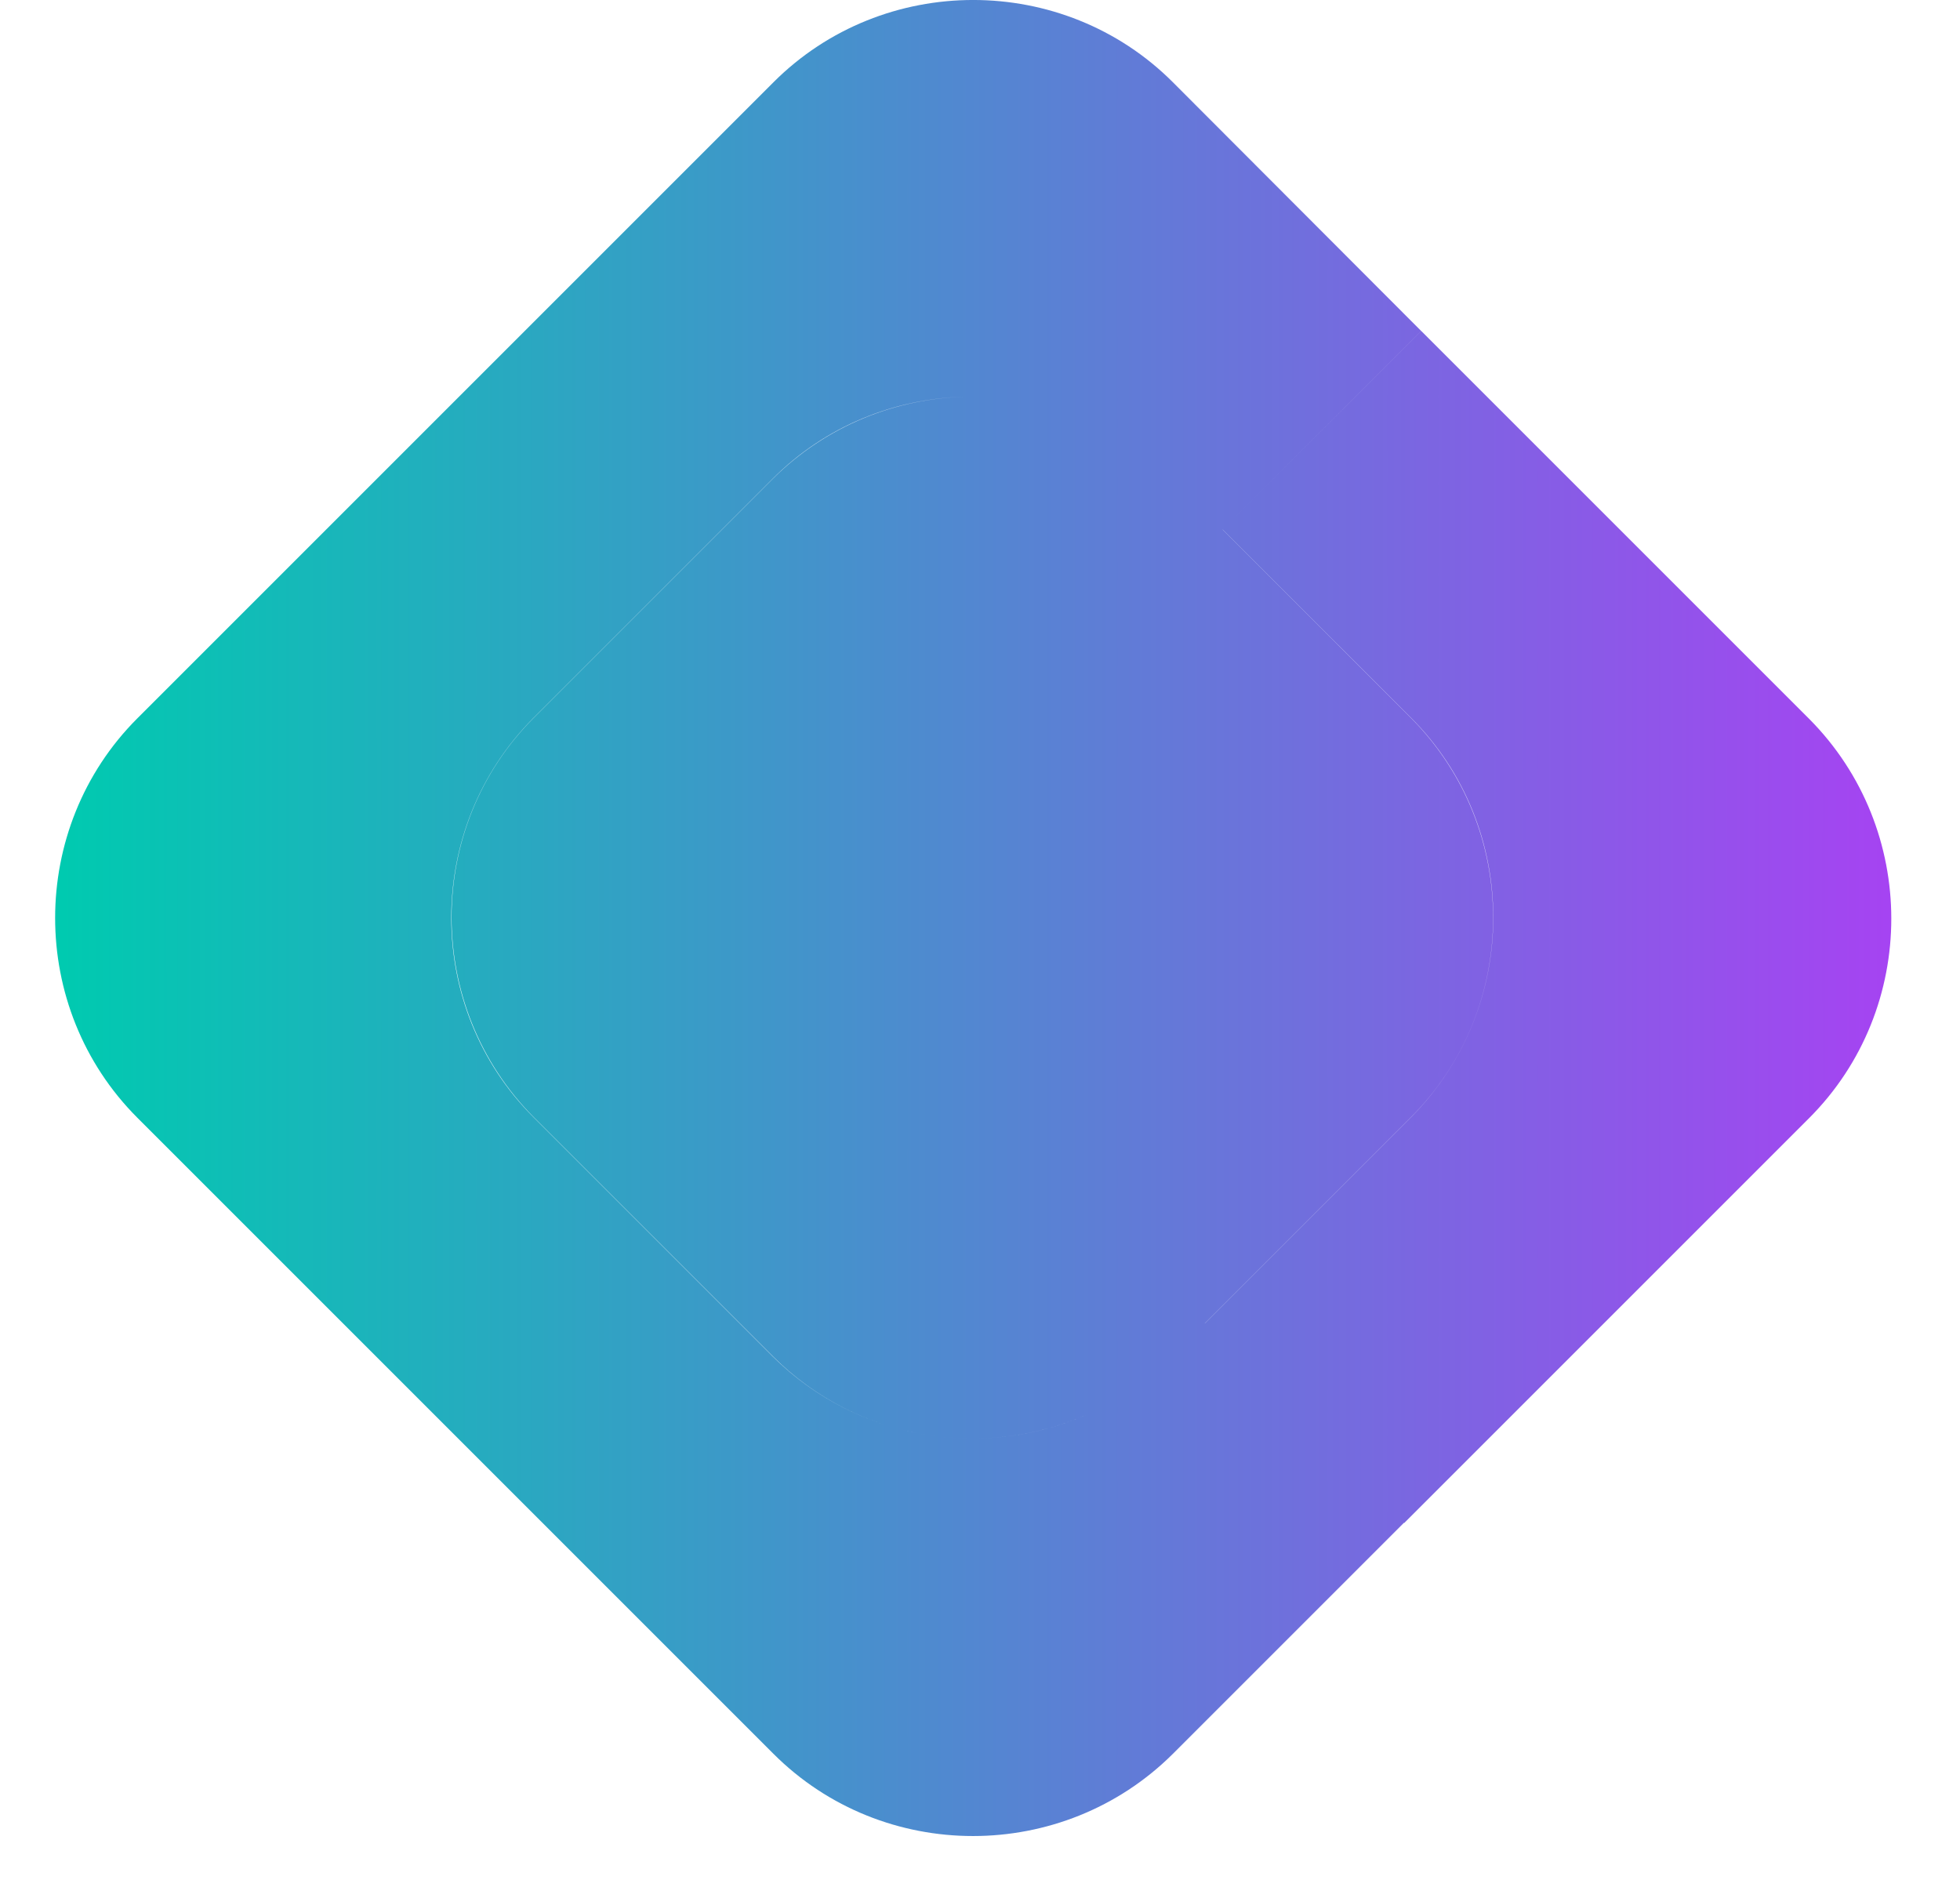 <svg width="27" height="26" viewBox="0 0 27 26" fill="none" xmlns="http://www.w3.org/2000/svg">
<path fill-rule="evenodd" clip-rule="evenodd" d="M10.643 18.685C11.826 19.863 13.593 20.122 15.03 19.461C13.59 20.122 11.825 19.863 10.646 18.684L7.353 15.391C5.843 13.874 5.843 11.4 7.353 9.889L10.646 6.596C11.38 5.865 12.338 5.488 13.303 5.465C12.335 5.486 11.375 5.863 10.643 6.596L7.349 9.89C5.839 11.406 5.839 13.881 7.349 15.391L10.643 18.685ZM16.597 18.23L16.598 18.231L19.438 15.391C20.948 13.874 20.948 11.4 19.438 9.889L16.844 7.296L16.843 7.297L19.436 9.89C20.946 11.406 20.946 13.881 19.436 15.391L16.597 18.23ZM19.578 4.559L16.844 7.292L16.844 7.292L19.577 4.559L16.157 1.133C14.647 -0.378 12.165 -0.378 10.655 1.133L1.892 9.896C0.382 11.406 0.382 13.887 1.892 15.398L10.655 24.161C12.165 25.671 14.64 25.671 16.157 24.161L19.34 20.978L19.343 20.982L24.921 15.404C26.431 13.893 26.431 11.419 24.921 9.902L19.578 4.559Z" fill="url(#paint0_linear_7021_2153)"/>
<defs>
<linearGradient id="paint0_linear_7021_2153" x1="0.844" y1="14.312" x2="26.138" y2="14.312" gradientUnits="userSpaceOnUse">
<stop stop-color="#00CAB0"/>
<stop offset="1" stop-color="#A643F2"/>
</linearGradient>
</defs>
</svg>
